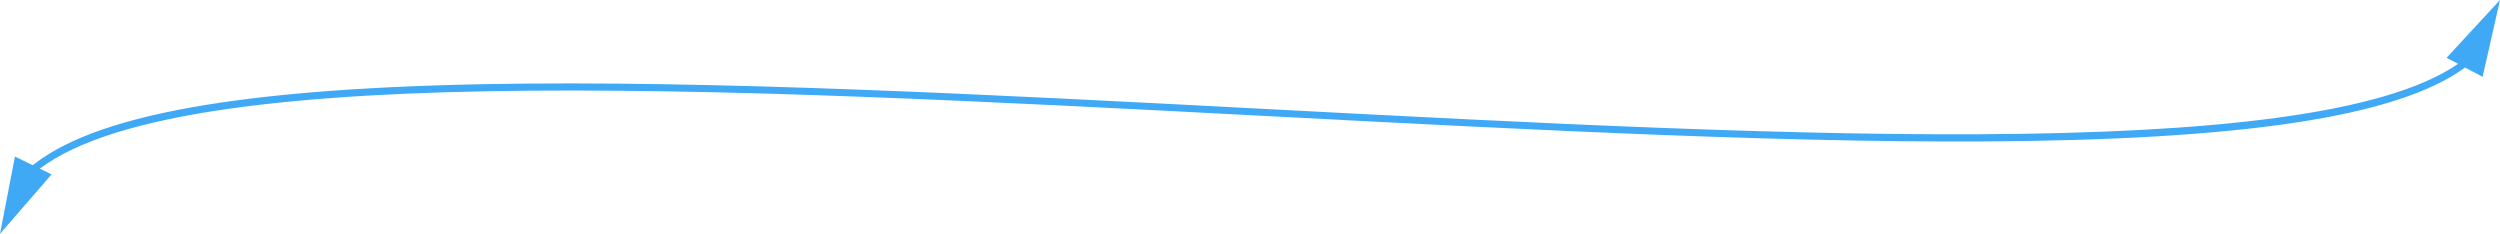 <svg xmlns="http://www.w3.org/2000/svg" id="Layer_2" viewBox="0 0 1069 100"><defs><style>.cls-1{fill:#3fa9f5;stroke-width:0px;}</style></defs><g id="Layer_1-2"><path class="cls-1" d="M11.73,76.7l-2.12-2.13c24.3-24.19,86.97-36.45,197.22-38.58,96.55-1.86,218,4.5,335.46,10.66,227.01,11.9,461.75,24.2,514.33-23.74l2.02,2.22c-24.42,22.27-85.27,33.44-191.52,35.15-93.25,1.51-211.06-4.67-324.98-10.64C307.09,37.33,64.05,24.6,11.73,76.7Z"></path><polygon class="cls-1" points="1046.14 24.72 1069 0 1061.57 32.84 1046.14 24.72"></polygon><polygon class="cls-1" points="6.39 66.94 0 100 22.06 74.57 6.39 66.94"></polygon></g></svg>